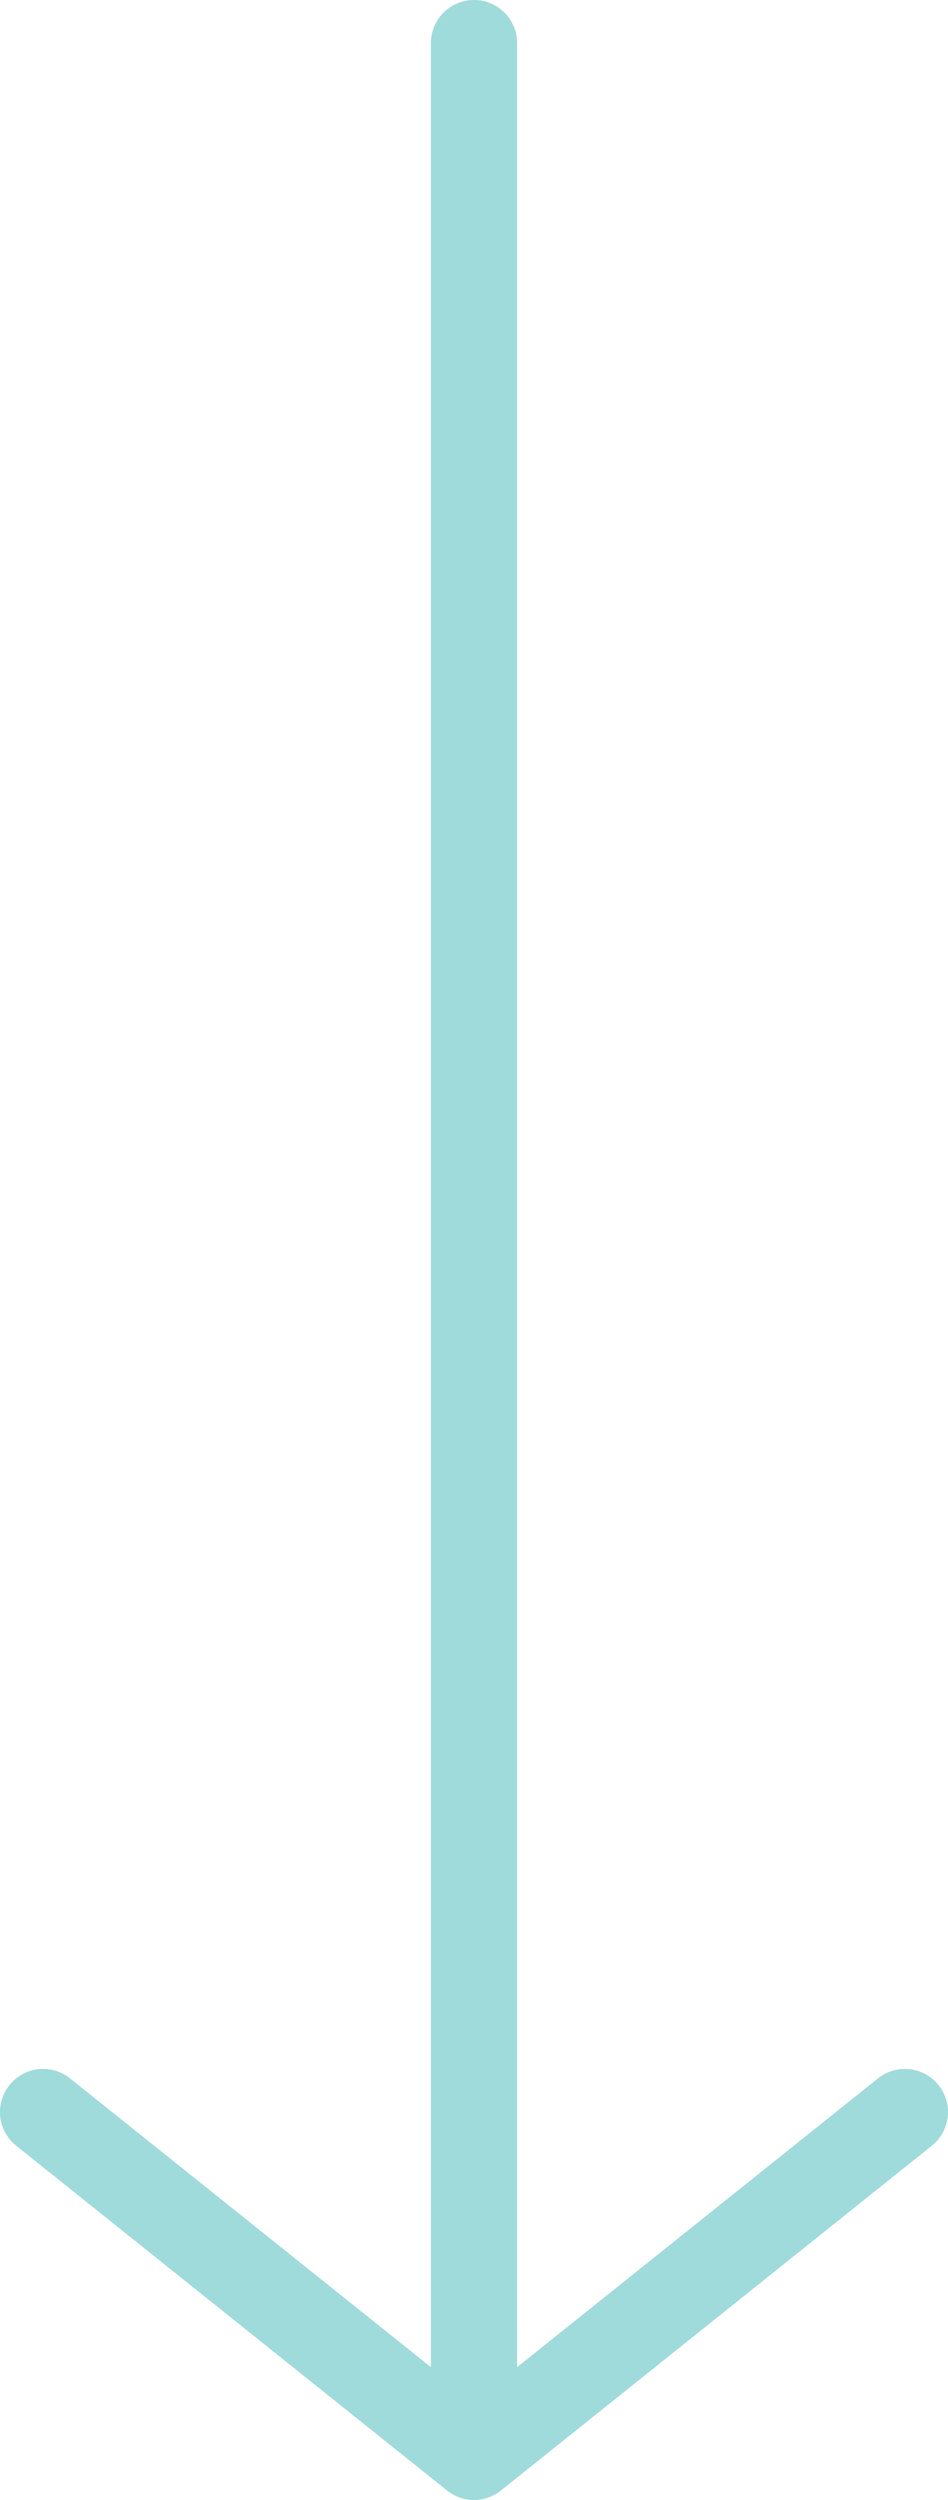 <svg width="22" height="58" viewBox="0 0 22 58" fill="none" xmlns="http://www.w3.org/2000/svg">
<path d="M1 49L11 57M11 57L21 49M11 57V1" stroke="#9EDBDA" stroke-width="2" stroke-linecap="round" stroke-linejoin="round"/>
</svg>
